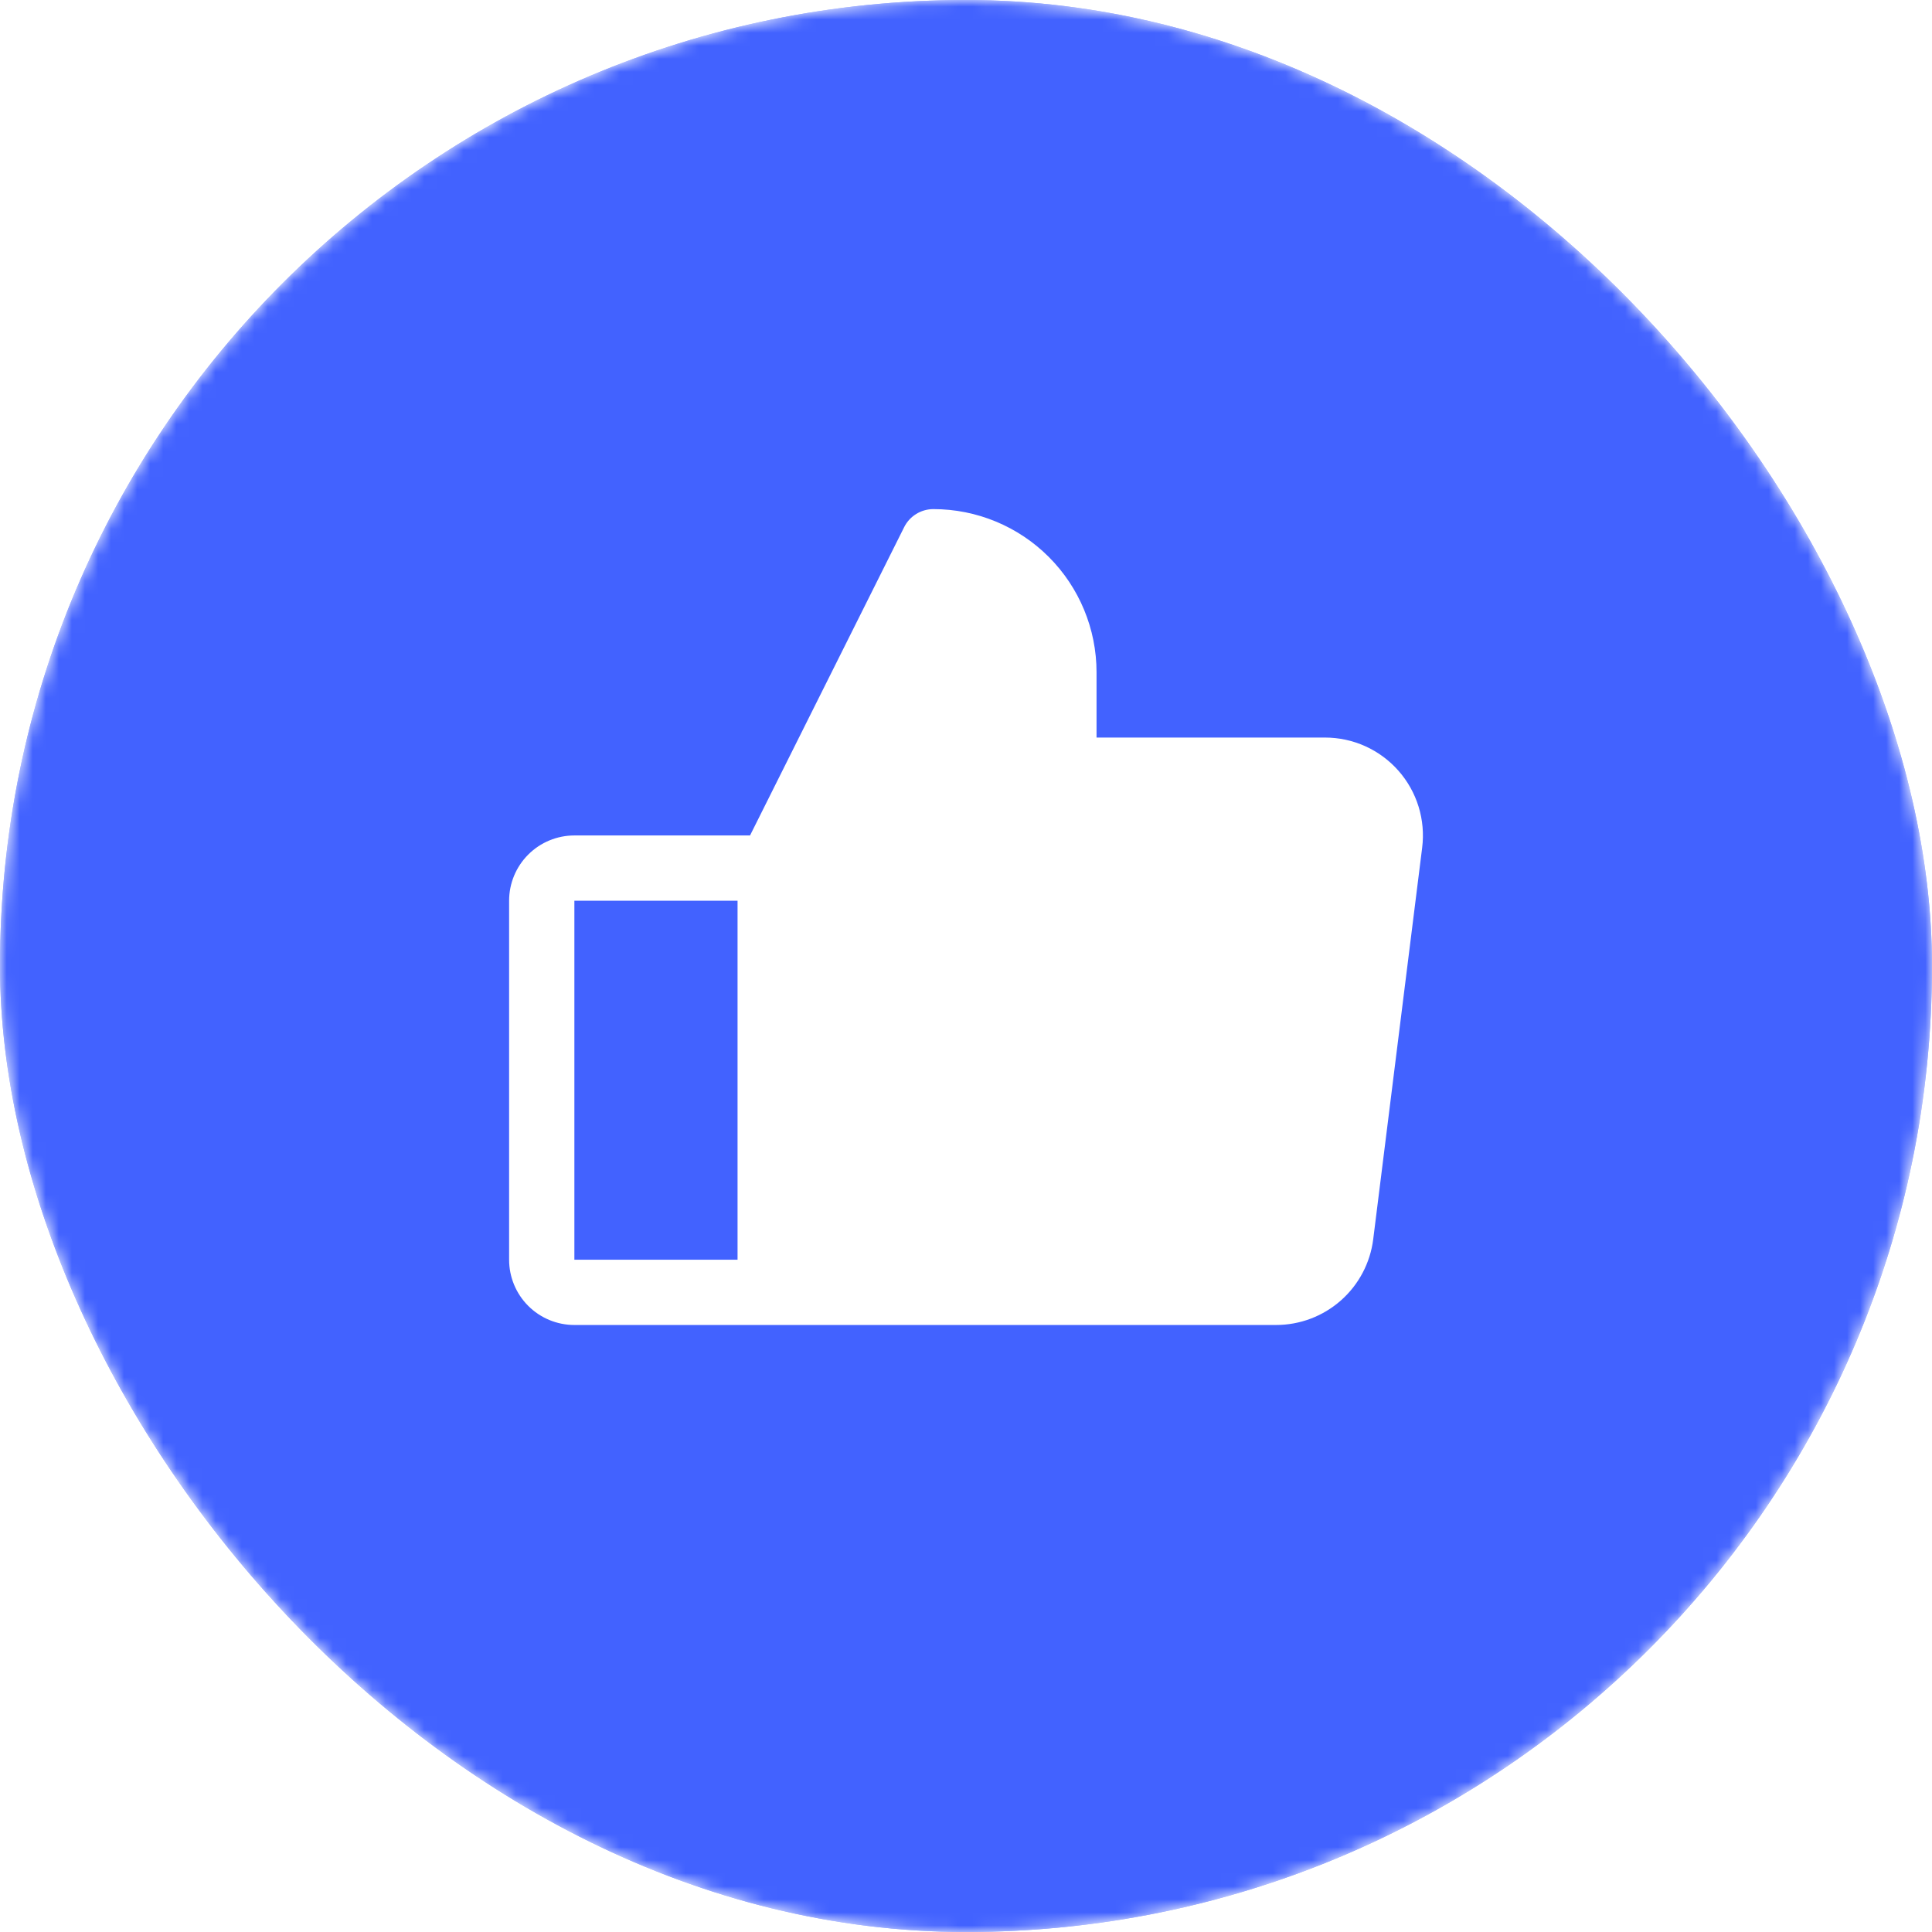 <svg width="148" height="148" viewBox="0 0 148 148" fill="none" xmlns="http://www.w3.org/2000/svg">
<mask id="mask0_1199_36764" style="mask-type:alpha" maskUnits="userSpaceOnUse" x="0" y="0" width="148" height="148">
<rect width="148" height="148" rx="74" fill="#4262FF"/>
</mask>
<g mask="url(#mask0_1199_36764)">
<rect width="148" height="148" rx="74" fill="#4262FF"/>
<g filter="url(#filter0_b_1199_36764)">
<rect width="148" height="148" rx="74" fill="#4262FF"/>
</g>
</g>
<path d="M107.125 59.038C106.421 58.24 105.555 57.601 104.586 57.163C103.616 56.726 102.564 56.5 101.5 56.5H84V51.5C84 48.185 82.683 45.005 80.339 42.661C77.995 40.317 74.815 39 71.5 39C71.036 39 70.58 39.129 70.185 39.373C69.79 39.617 69.47 39.966 69.263 40.381L57.456 64H44C42.674 64 41.402 64.527 40.465 65.465C39.527 66.402 39 67.674 39 69V96.5C39 97.826 39.527 99.098 40.465 100.036C41.402 100.973 42.674 101.5 44 101.5H97.75C99.577 101.501 101.342 100.834 102.712 99.626C104.083 98.418 104.965 96.75 105.194 94.938L108.944 64.938C109.077 63.881 108.983 62.809 108.67 61.792C108.356 60.774 107.83 59.836 107.125 59.038ZM44 69H56.5V96.5H44V69Z" fill="white"/>
<defs>
<filter id="filter0_b_1199_36764" x="-111.4" y="-111.4" width="370.8" height="370.8" filterUnits="userSpaceOnUse" color-interpolation-filters="sRGB">
<feFlood flood-opacity="0" result="BackgroundImageFix"/>
<feGaussianBlur in="BackgroundImageFix" stdDeviation="55.7"/>
<feComposite in2="SourceAlpha" operator="in" result="effect1_backgroundBlur_1199_36764"/>
<feBlend mode="normal" in="SourceGraphic" in2="effect1_backgroundBlur_1199_36764" result="shape"/>
</filter>
</defs>
</svg>
